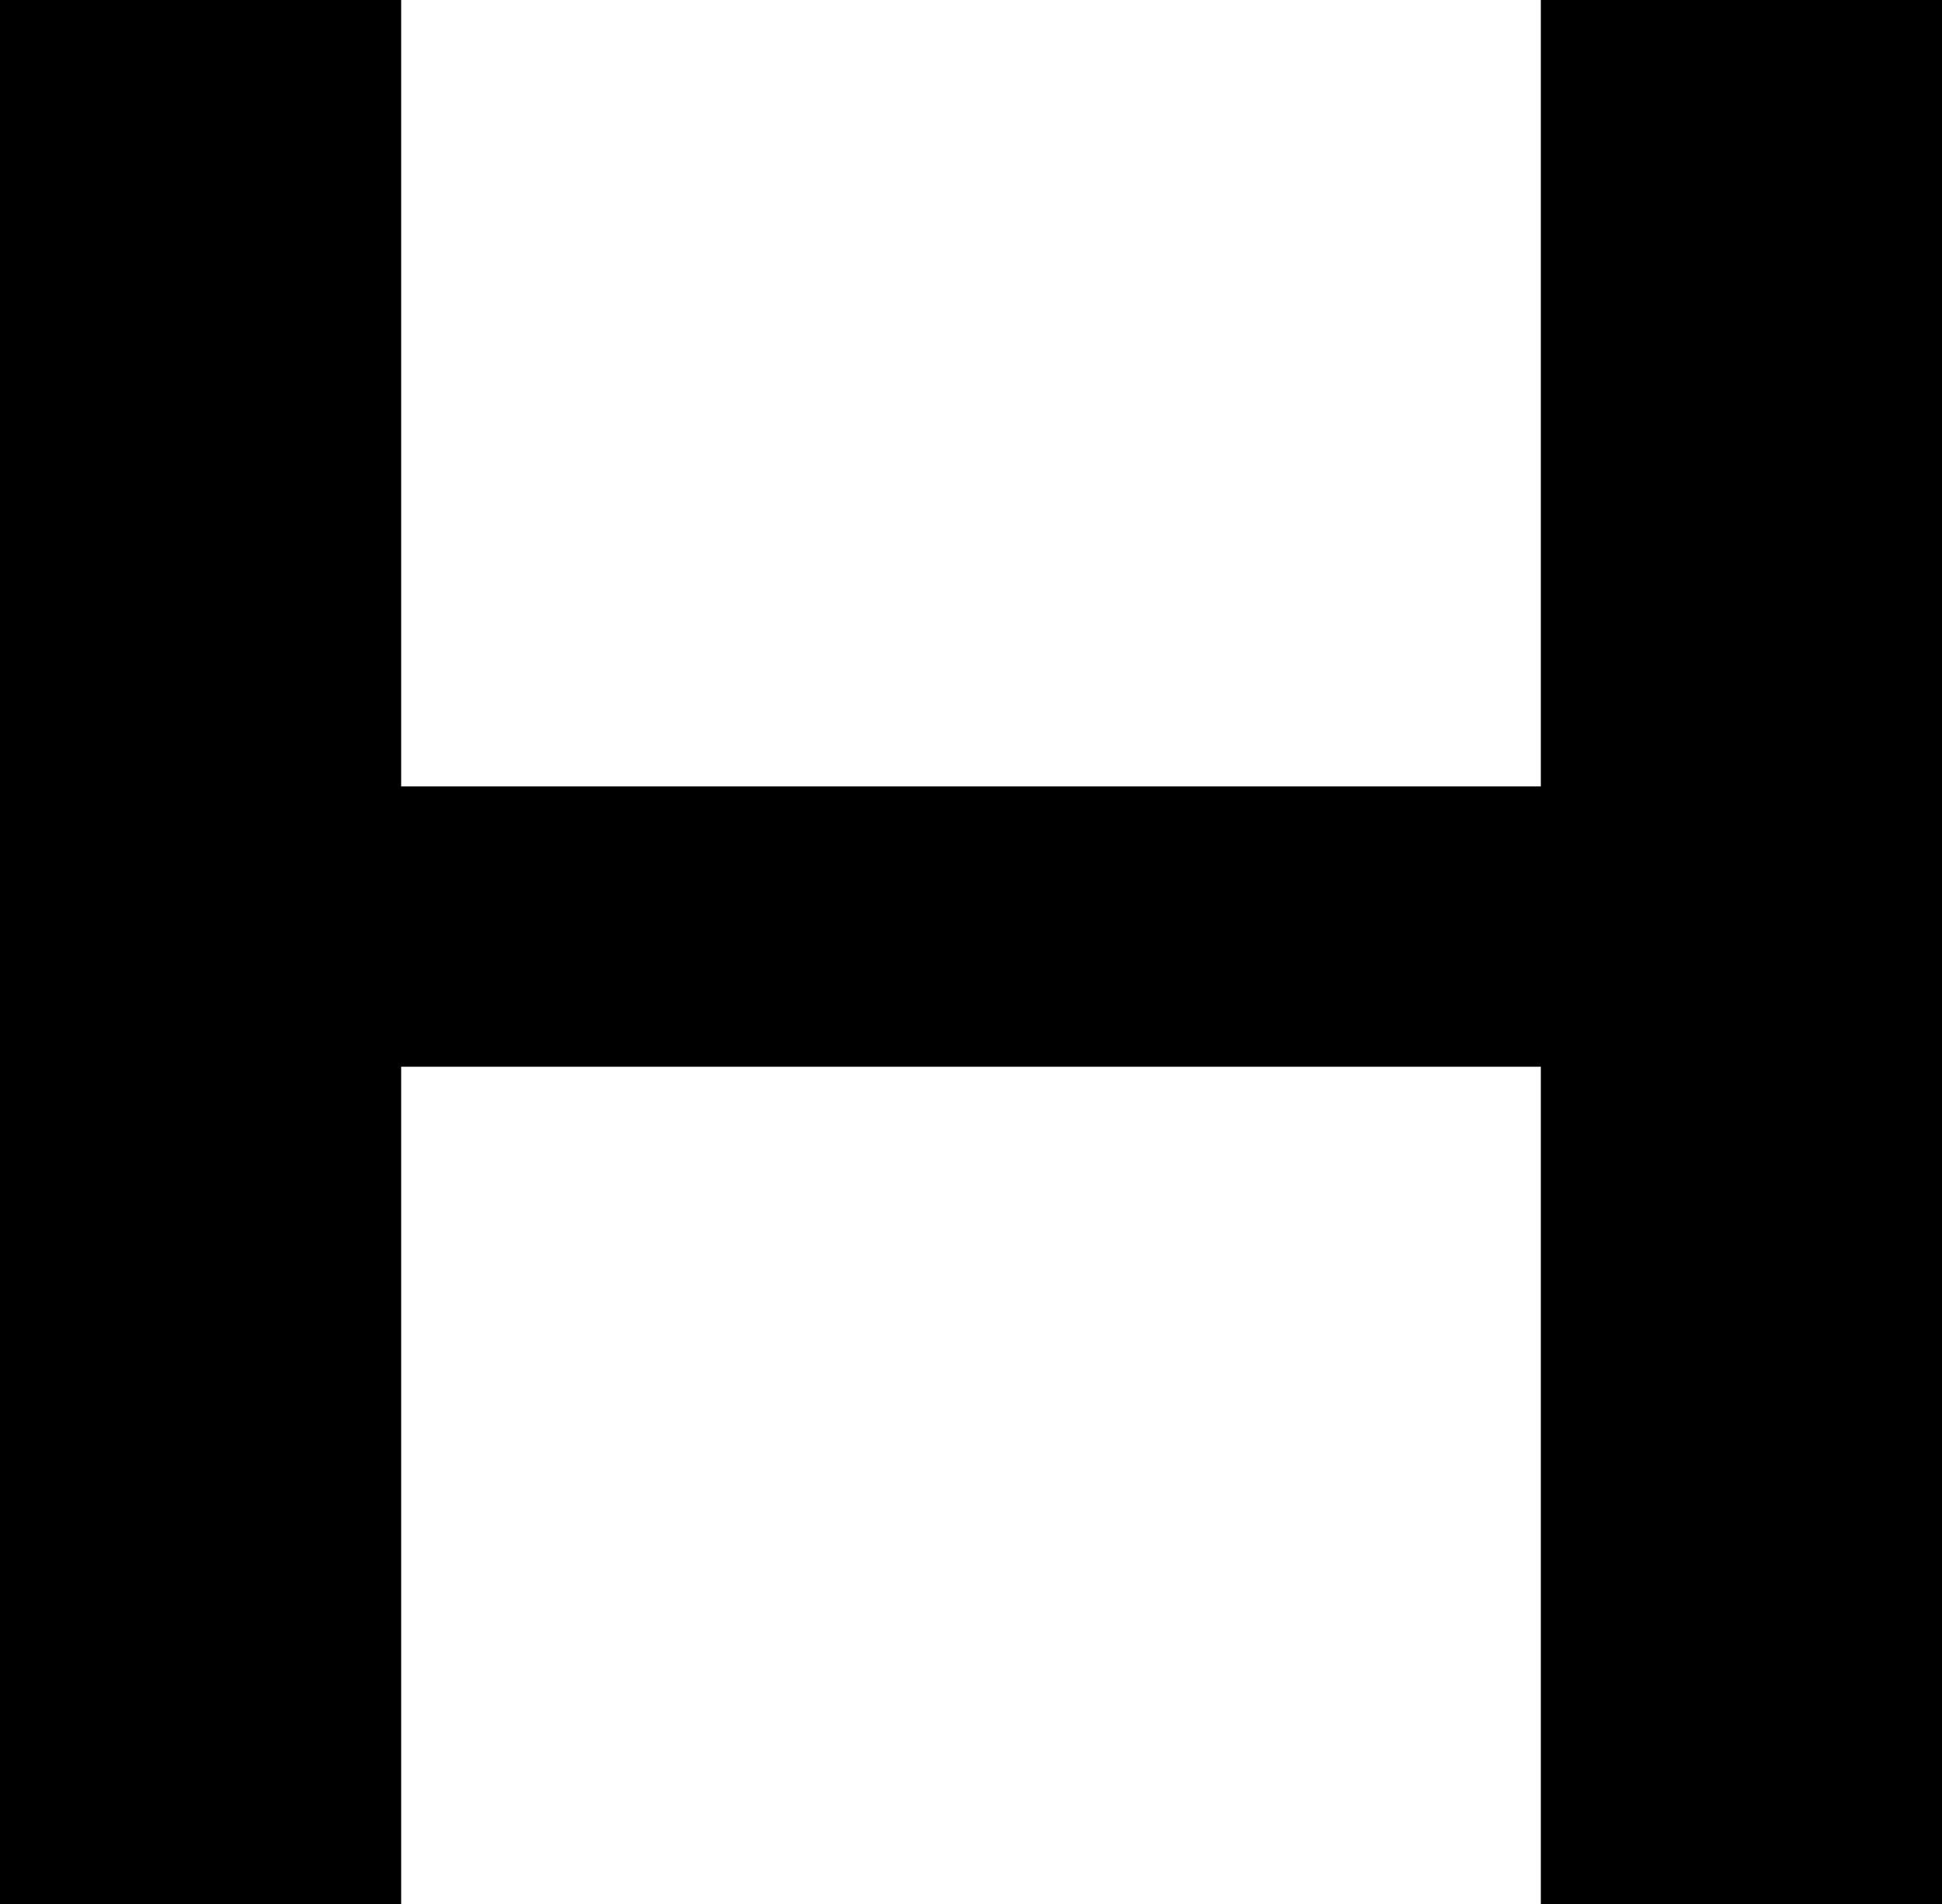 <svg width="307" height="301" viewBox="0 0 307 301" fill="none" xmlns="http://www.w3.org/2000/svg">
<path d="M307 301H243.582V168.629H63.418V301H0V0H63.418V124.314H243.582V0H307V301Z" fill="black"/>
</svg>
